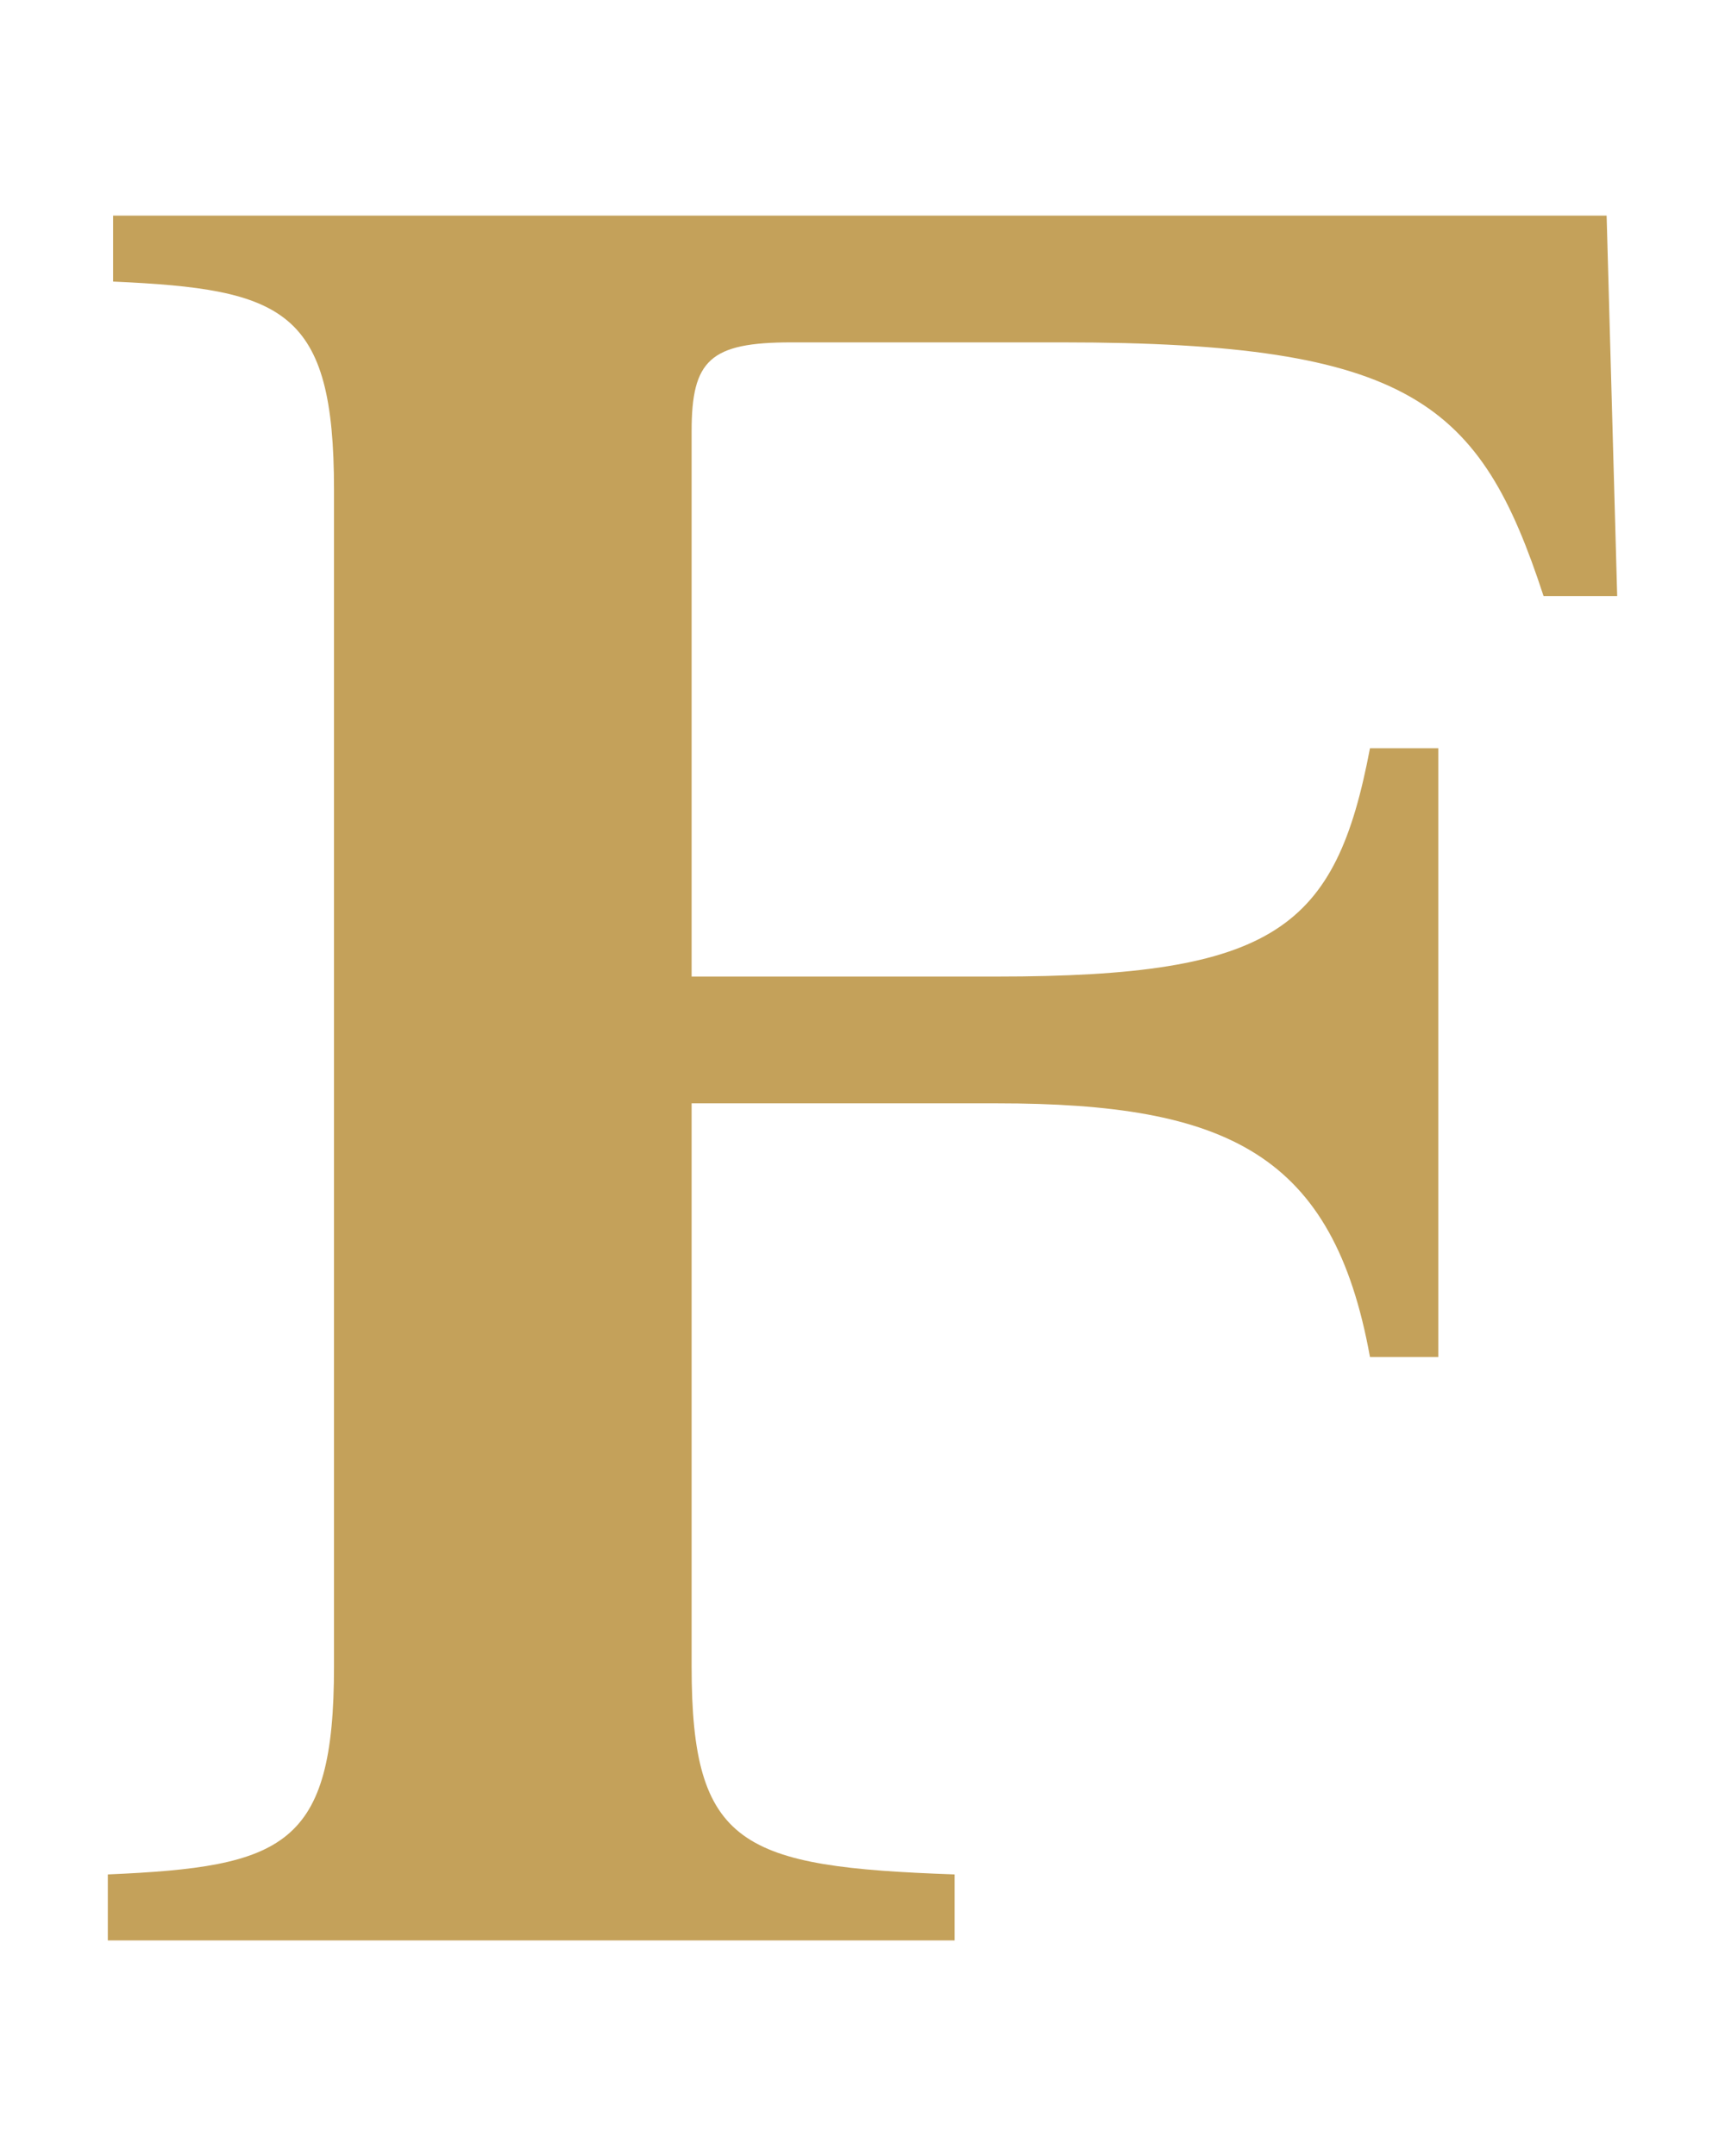 <svg width="16" height="20" viewBox="0 0 16 20" fill="none" xmlns="http://www.w3.org/2000/svg">
<path d="M6.415 10.235V15.459C6.415 17.129 6.878 17.318 8.854 17.388V18H1V17.388C2.634 17.318 3.098 17.129 3.098 15.459V4.541C3.098 2.871 2.634 2.682 1.049 2.612V2H14.902L15 5.529H14.317C13.732 3.741 13.098 3.176 9.854 3.176H7.341C6.585 3.176 6.415 3.341 6.415 4V9.059H9.244C11.829 9.059 12.39 8.612 12.707 6.941H13.341V12.588H12.707C12.366 10.706 11.39 10.235 9.244 10.235H6.415Z" fill="#C4A15A"/>
</svg>
